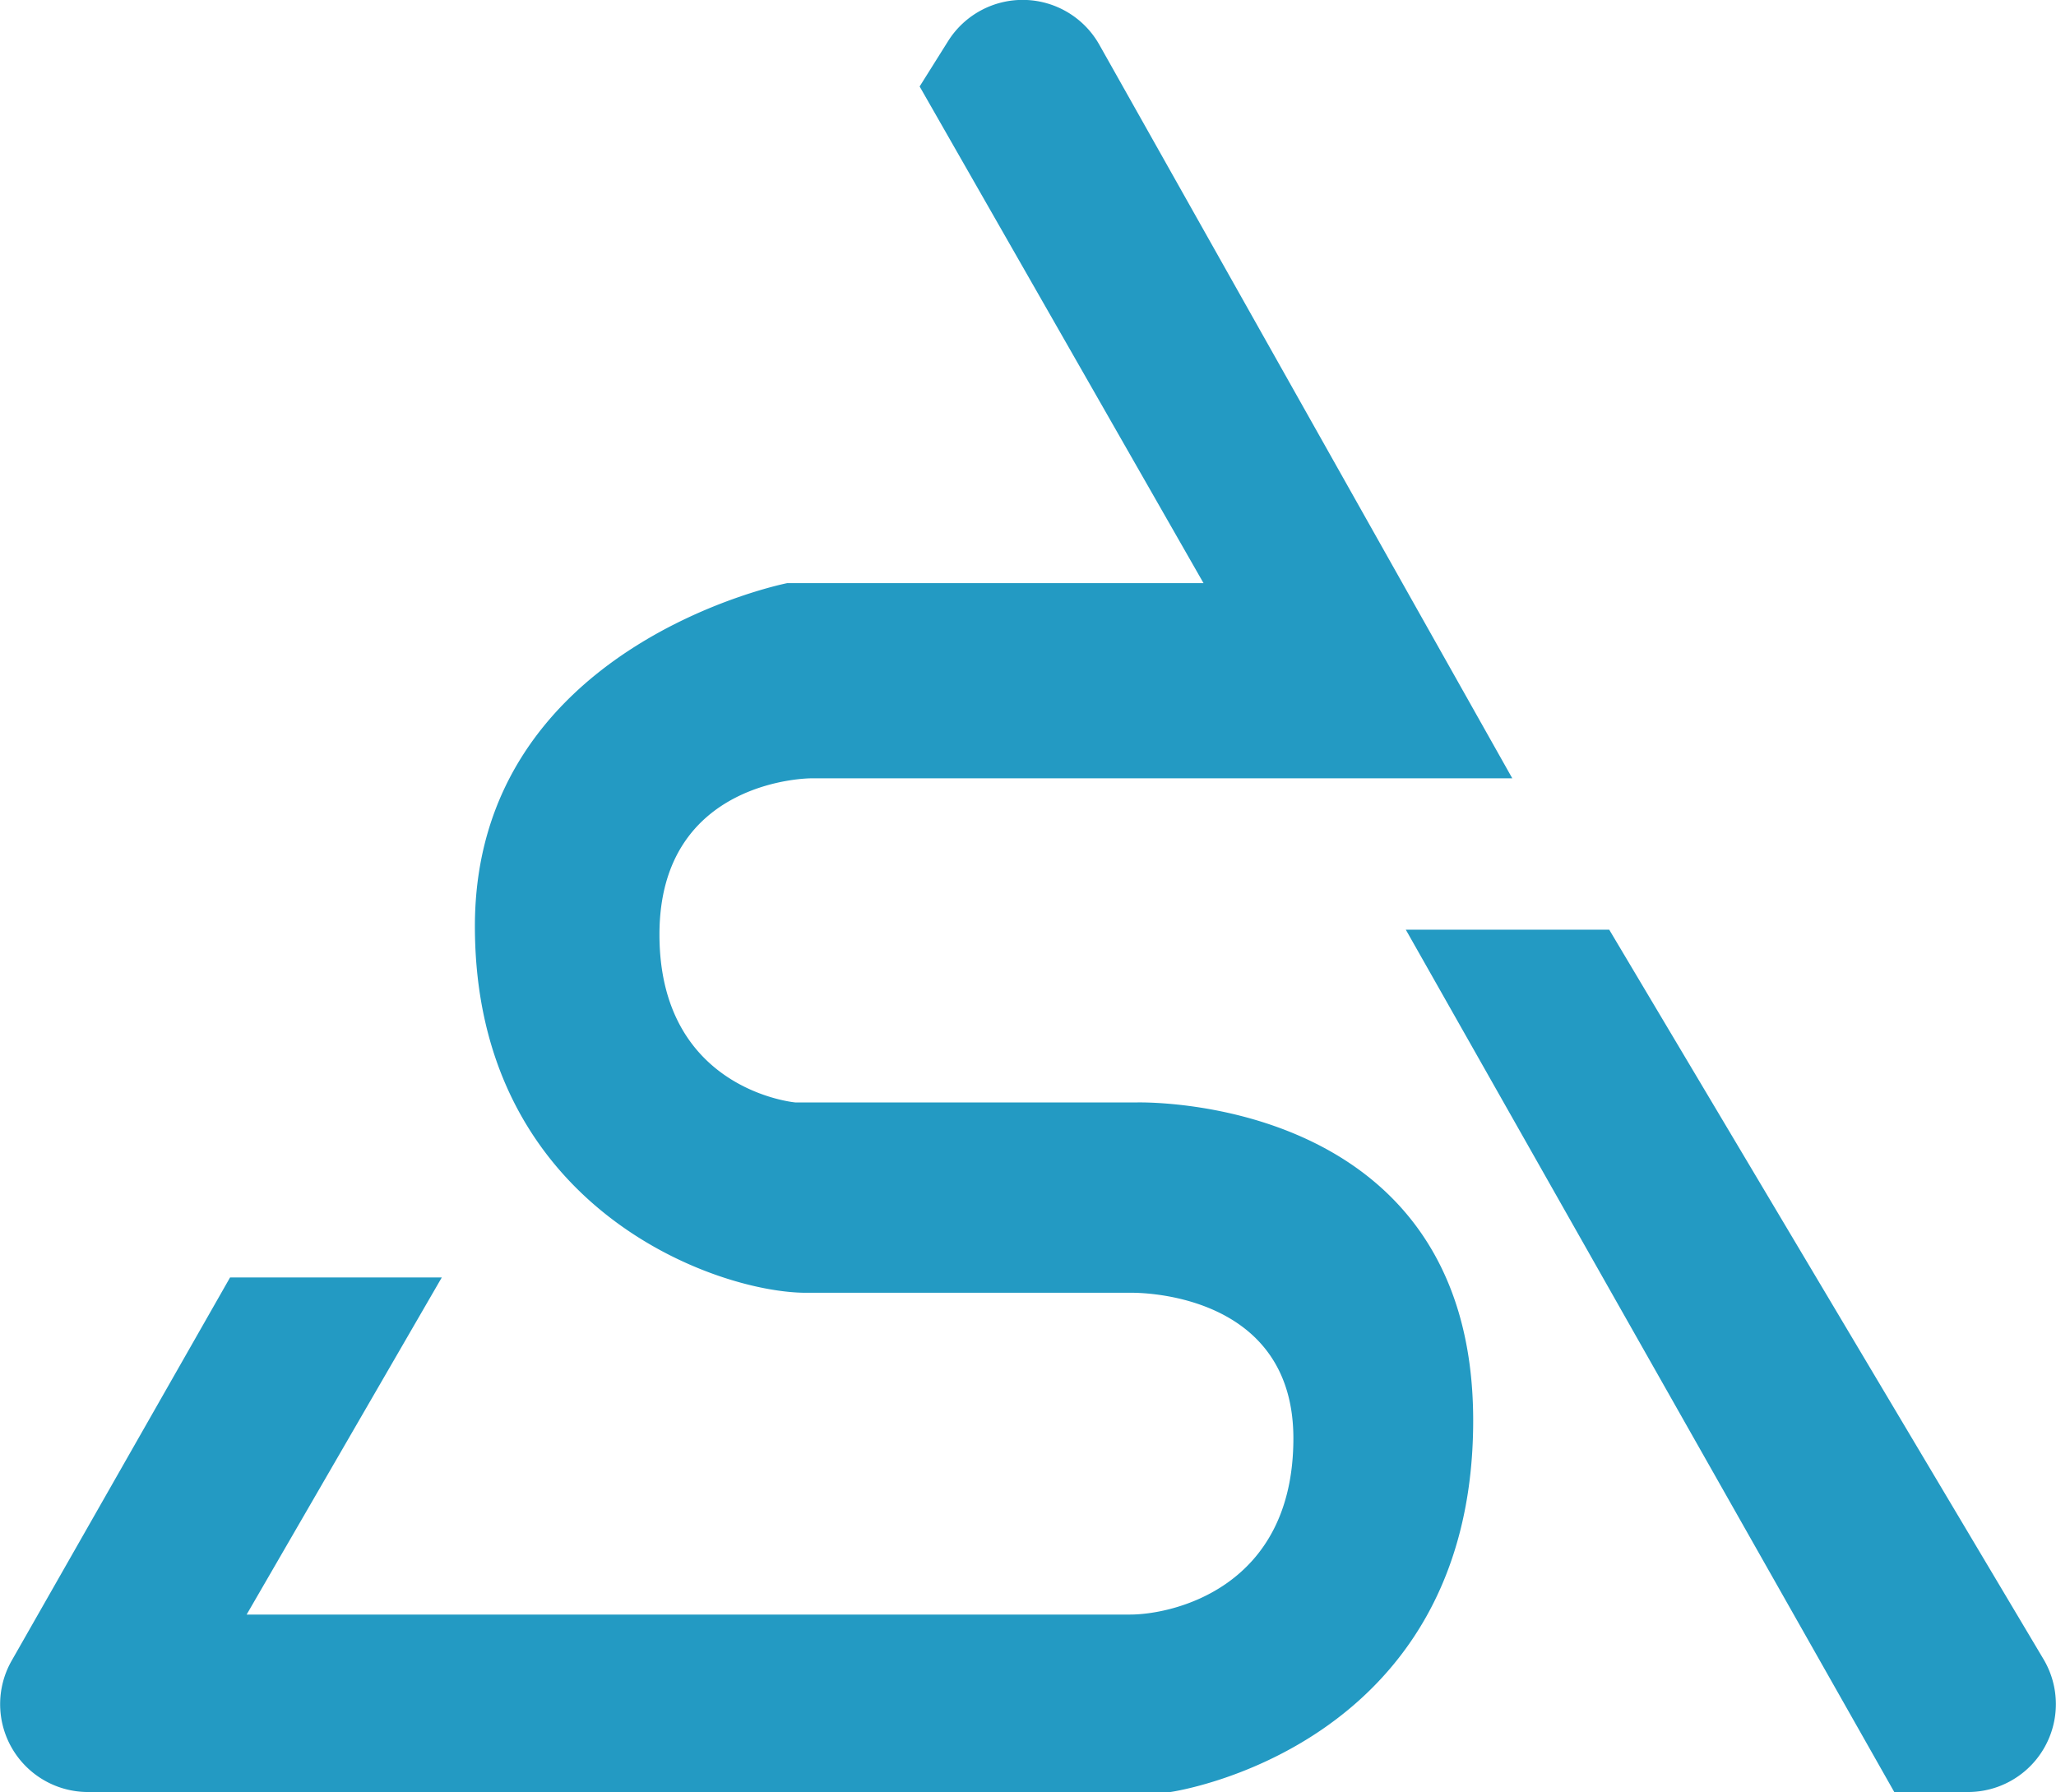 <svg id="Layer_1" data-name="Layer 1" xmlns="http://www.w3.org/2000/svg" viewBox="0 0 510 444.52"><defs><style>.cls-1{fill:#239ac3;}</style></defs><path class="cls-1" d="M349.29,264.36l121.16,213.9h18.29a21.8,21.8,0,0,0,18.73-32.95L399.75,264.36ZM235.75,43.94l-7.06,11.25,70.42,123.2H195.84s-77.47,15.25-77.47,85.1,59.87,90.93,82.15,90.93h80.4s40.48-1.16,40.48,36.12-30.21,43.7-40.48,43.7H61.75l48.41-83.62H57.64L3.47,445.67A21.79,21.79,0,0,0,22.4,478.26H290.9S366,467.69,366,386.12s-83.61-78.91-83.61-78.91h-84.5s-33.74-2.94-33.74-41.67,37.55-38.73,37.55-38.73h174l-102.45-182a21.83,21.83,0,0,0-37.48-.9" transform="translate(-0.57 -33.74)"/></svg>